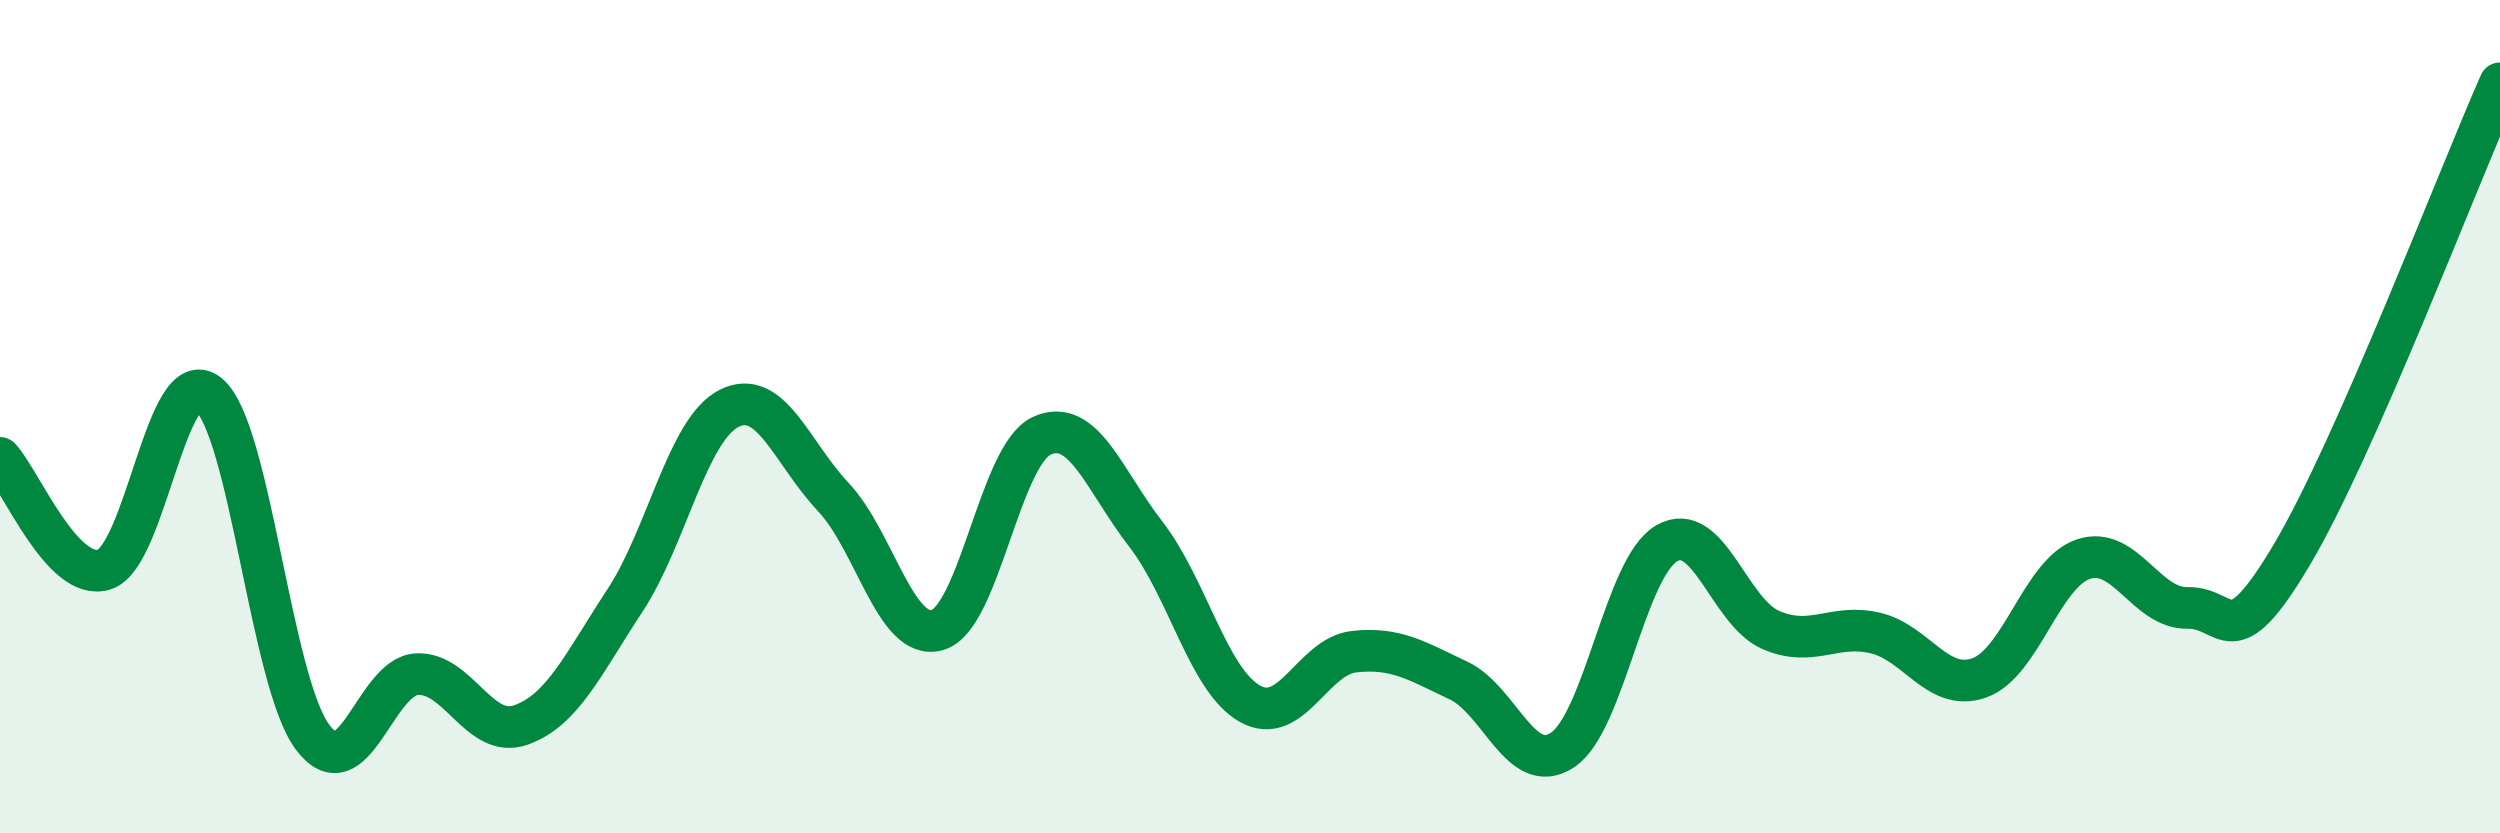 
    <svg width="60" height="20" viewBox="0 0 60 20" xmlns="http://www.w3.org/2000/svg">
      <path
        d="M 0,10.99 C 0.5,11.53 1.5,13.98 2.5,13.67 C 3.5,13.36 4,8.66 5,9.46 C 6,10.26 6.5,16.35 7.5,17.69 C 8.5,19.03 9,16.24 10,16.18 C 11,16.12 11.5,17.75 12.5,17.4 C 13.5,17.05 14,15.93 15,14.41 C 16,12.89 16.5,10.3 17.5,9.8 C 18.5,9.3 19,10.87 20,11.93 C 21,12.99 21.5,15.41 22.5,15.12 C 23.5,14.83 24,10.92 25,10.46 C 26,10 26.5,11.53 27.5,12.82 C 28.5,14.11 29,16.33 30,16.89 C 31,17.45 31.5,15.75 32.5,15.64 C 33.5,15.53 34,15.86 35,16.33 C 36,16.8 36.5,18.66 37.5,18 C 38.5,17.34 39,13.62 40,13.04 C 41,12.46 41.5,14.69 42.5,15.12 C 43.5,15.55 44,14.96 45,15.19 C 46,15.42 46.5,16.62 47.5,16.27 C 48.5,15.92 49,13.76 50,13.42 C 51,13.08 51.5,14.61 52.5,14.59 C 53.5,14.57 53.5,15.84 55,13.32 C 56.5,10.8 59,4.26 60,2L60 20L0 20Z"
        fill="#008740"
        opacity="0.1"
        stroke-linecap="round"
        stroke-linejoin="round"
      />
      <path
        d="M 0,10.99 C 0.5,11.53 1.5,13.98 2.5,13.67 C 3.5,13.36 4,8.66 5,9.46 C 6,10.26 6.5,16.35 7.5,17.69 C 8.5,19.03 9,16.24 10,16.18 C 11,16.12 11.5,17.75 12.5,17.4 C 13.5,17.05 14,15.93 15,14.41 C 16,12.89 16.5,10.3 17.5,9.8 C 18.5,9.3 19,10.87 20,11.93 C 21,12.99 21.5,15.41 22.5,15.12 C 23.5,14.83 24,10.92 25,10.46 C 26,10 26.5,11.53 27.5,12.82 C 28.5,14.11 29,16.33 30,16.89 C 31,17.45 31.5,15.75 32.5,15.64 C 33.5,15.53 34,15.86 35,16.33 C 36,16.8 36.5,18.66 37.5,18 C 38.5,17.34 39,13.62 40,13.04 C 41,12.46 41.5,14.69 42.5,15.12 C 43.5,15.55 44,14.96 45,15.19 C 46,15.42 46.5,16.62 47.5,16.27 C 48.5,15.92 49,13.76 50,13.42 C 51,13.08 51.5,14.61 52.5,14.59 C 53.5,14.57 53.5,15.84 55,13.32 C 56.5,10.8 59,4.26 60,2"
        stroke="#008740"
        stroke-width="1"
        fill="none"
        stroke-linecap="round"
        stroke-linejoin="round"
      />
    </svg>
  
